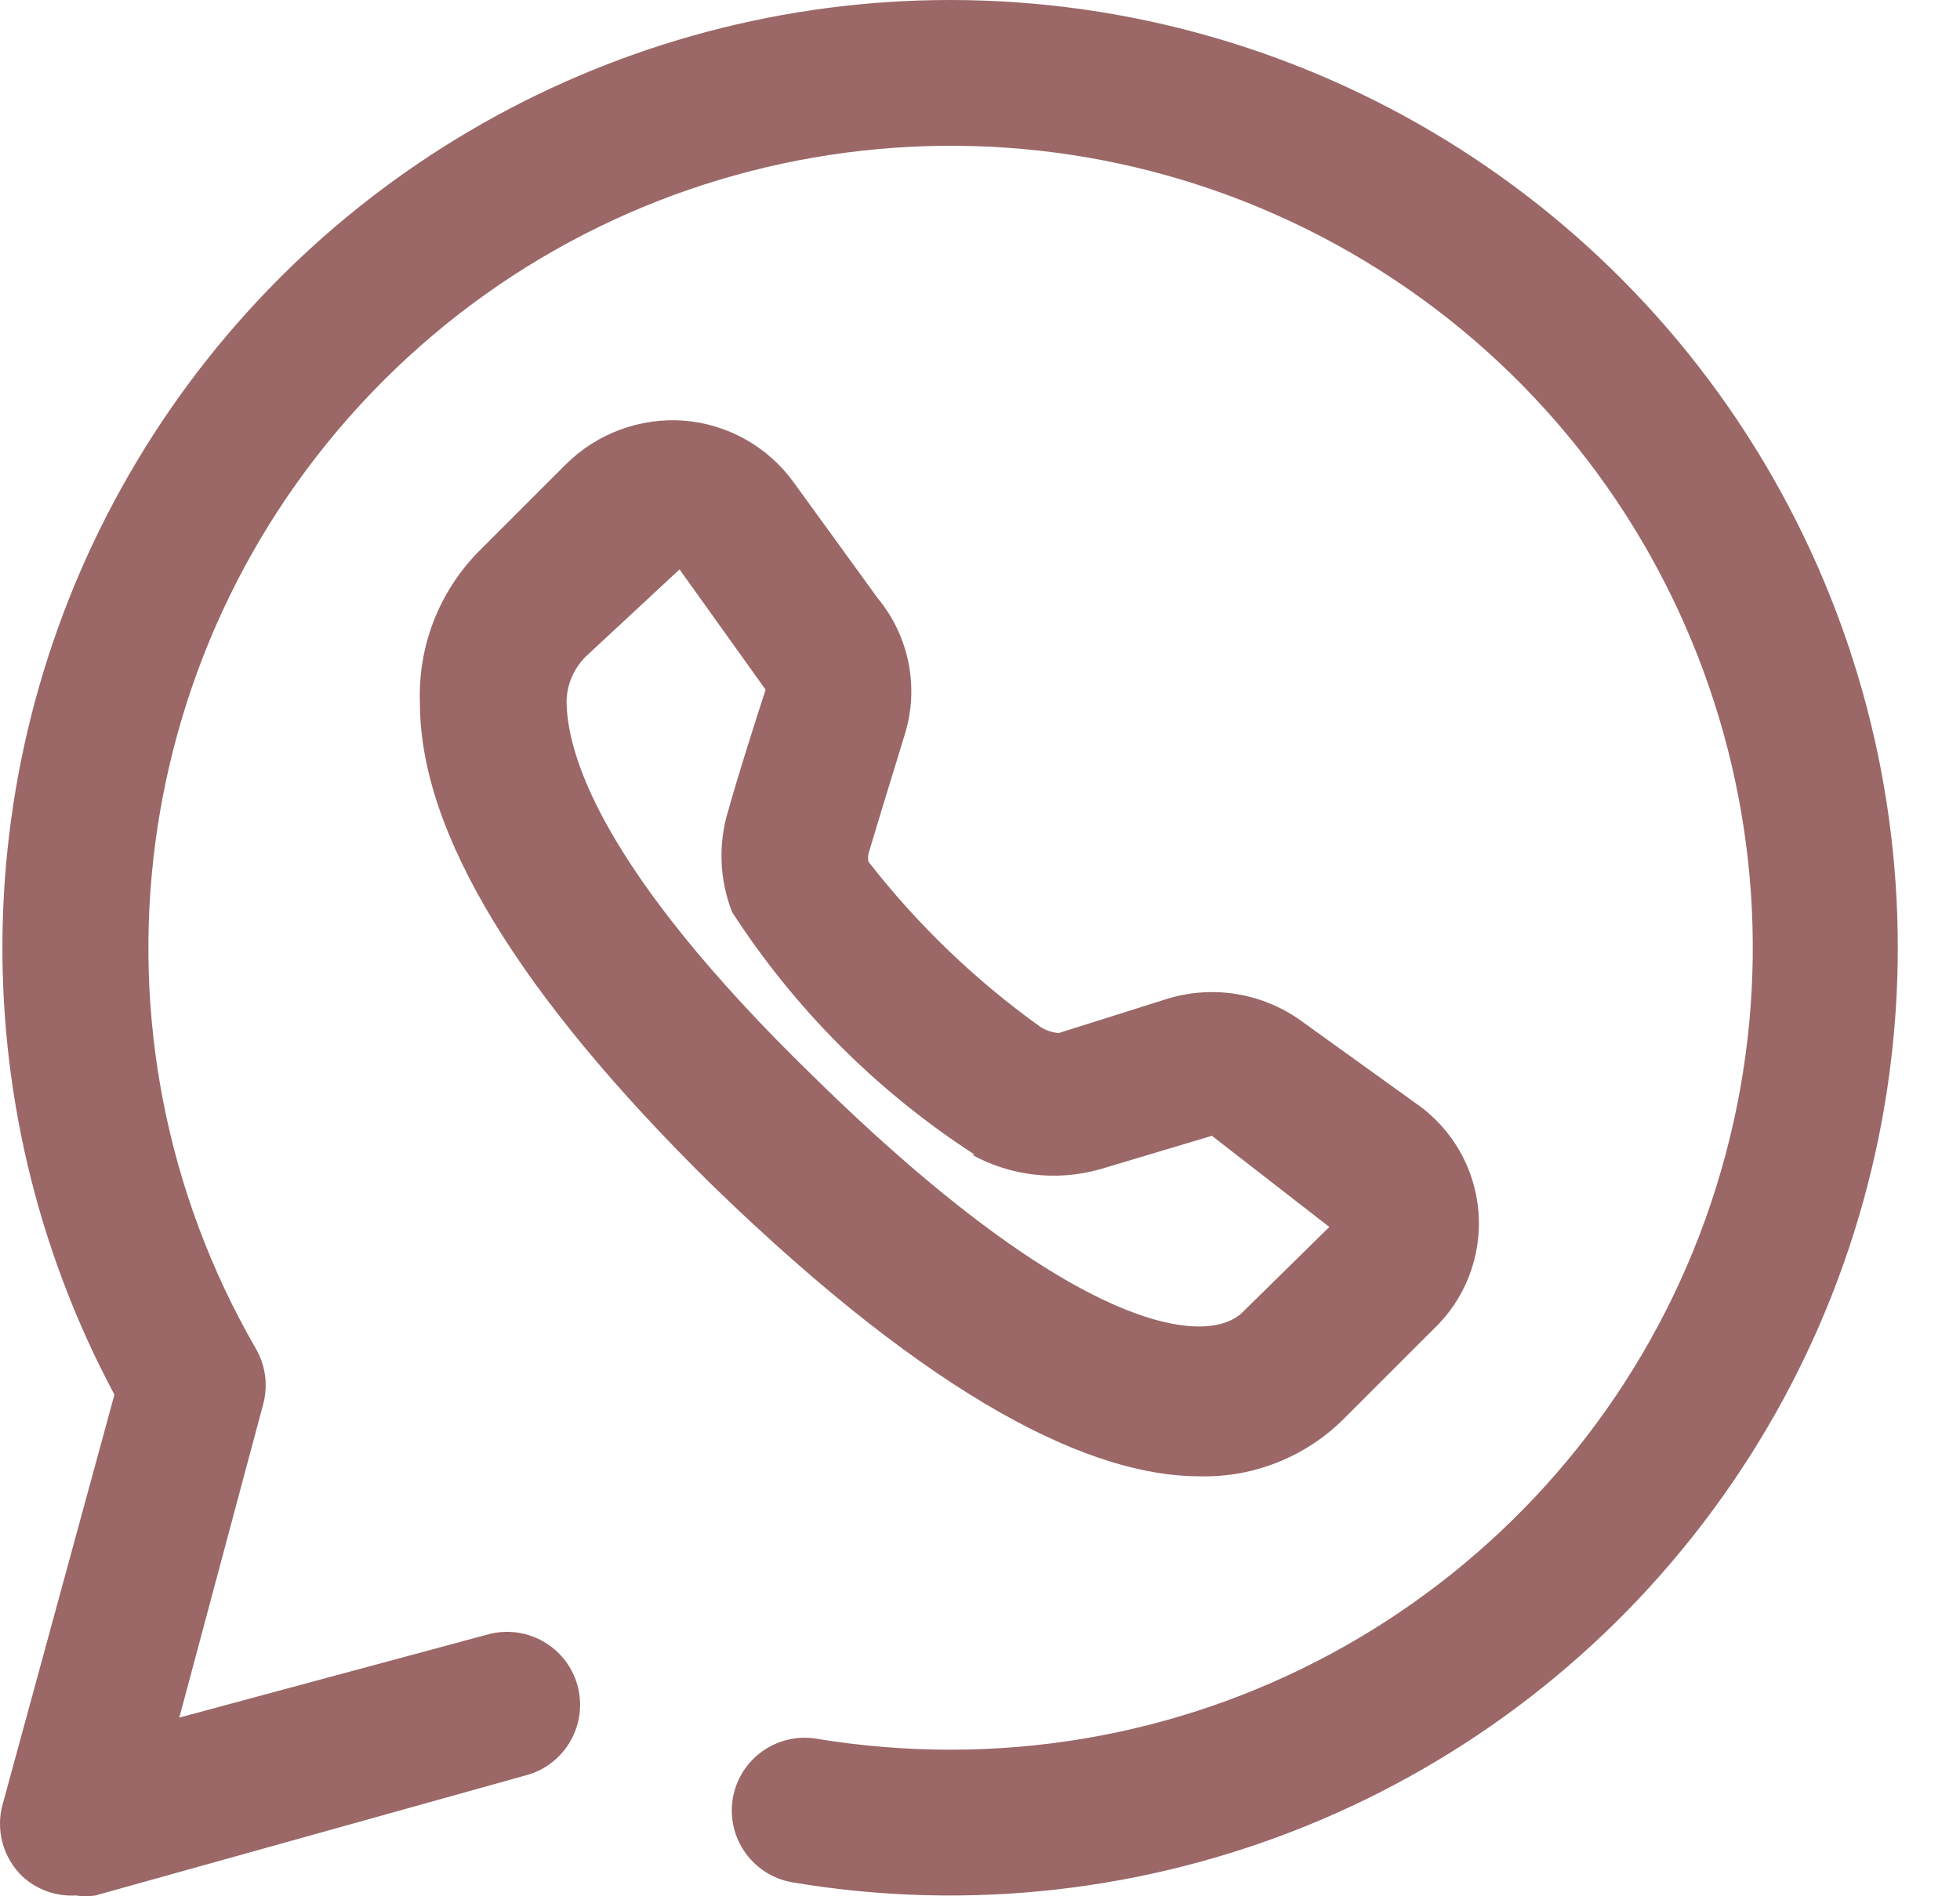 <svg width="31" height="30" viewBox="0 0 31 30" fill="none" xmlns="http://www.w3.org/2000/svg">
<path fill-rule="evenodd" clip-rule="evenodd" d="M2.173 7.283C4.883 2.763 9.768 -0.002 15.039 1.60869e-06C20.692 0.006 25.861 3.192 28.408 8.239C30.955 13.286 30.447 19.337 27.093 23.888C23.74 28.439 18.111 30.717 12.536 29.78C11.909 29.674 11.486 29.081 11.59 28.453C11.696 27.826 12.29 27.403 12.917 27.508C13.618 27.623 14.328 27.681 15.039 27.681C20.781 27.679 25.805 23.821 27.29 18.274C28.775 12.728 26.349 6.875 21.376 4.005C16.403 1.135 10.123 1.963 6.063 6.023C2.003 10.084 1.176 16.365 4.047 21.337C4.201 21.602 4.242 21.918 4.163 22.214L2.836 27.173L7.715 25.858C8.33 25.69 8.965 26.051 9.134 26.666C9.302 27.28 8.941 27.916 8.326 28.084L1.51 29.987C1.407 30.004 1.302 30.004 1.199 29.987C0.889 30.005 0.586 29.897 0.357 29.688C0.046 29.391 -0.074 28.947 0.045 28.534L1.81 22.064C-0.676 17.416 -0.538 11.804 2.173 7.283ZM13.886 9.469L12.548 7.624C12.14 7.064 11.508 6.71 10.818 6.655C10.124 6.604 9.442 6.856 8.949 7.347L7.565 8.731C6.94 9.369 6.606 10.237 6.642 11.13C6.642 13.171 8.211 15.743 11.256 18.742C14.82 22.202 17.288 23.356 18.972 23.356C19.837 23.378 20.673 23.04 21.279 22.421L22.663 21.037C23.173 20.559 23.438 19.875 23.384 19.177C23.331 18.48 22.963 17.845 22.386 17.45L20.575 16.147C19.964 15.709 19.183 15.581 18.464 15.801L16.746 16.343C16.639 16.335 16.535 16.3 16.446 16.239C15.422 15.505 14.51 14.627 13.736 13.633C13.728 13.591 13.728 13.548 13.736 13.506C13.848 13.127 14.017 12.575 14.168 12.084L14.168 12.084C14.219 11.917 14.268 11.758 14.312 11.614C14.54 10.873 14.379 10.067 13.886 9.469ZM15.373 18.269C15.99 18.607 16.715 18.69 17.392 18.5L19.168 17.969L21.025 19.411L19.652 20.761C19.099 21.303 17.057 21.141 12.894 17.058C9.434 13.702 8.961 11.868 8.961 11.084C8.969 10.818 9.081 10.566 9.272 10.38L10.748 9.008L12.109 10.911C11.925 11.476 11.659 12.318 11.521 12.814C11.357 13.343 11.377 13.912 11.579 14.429C12.573 15.966 13.882 17.275 15.419 18.269H15.373Z" fill="#9B6767"/>
</svg>
